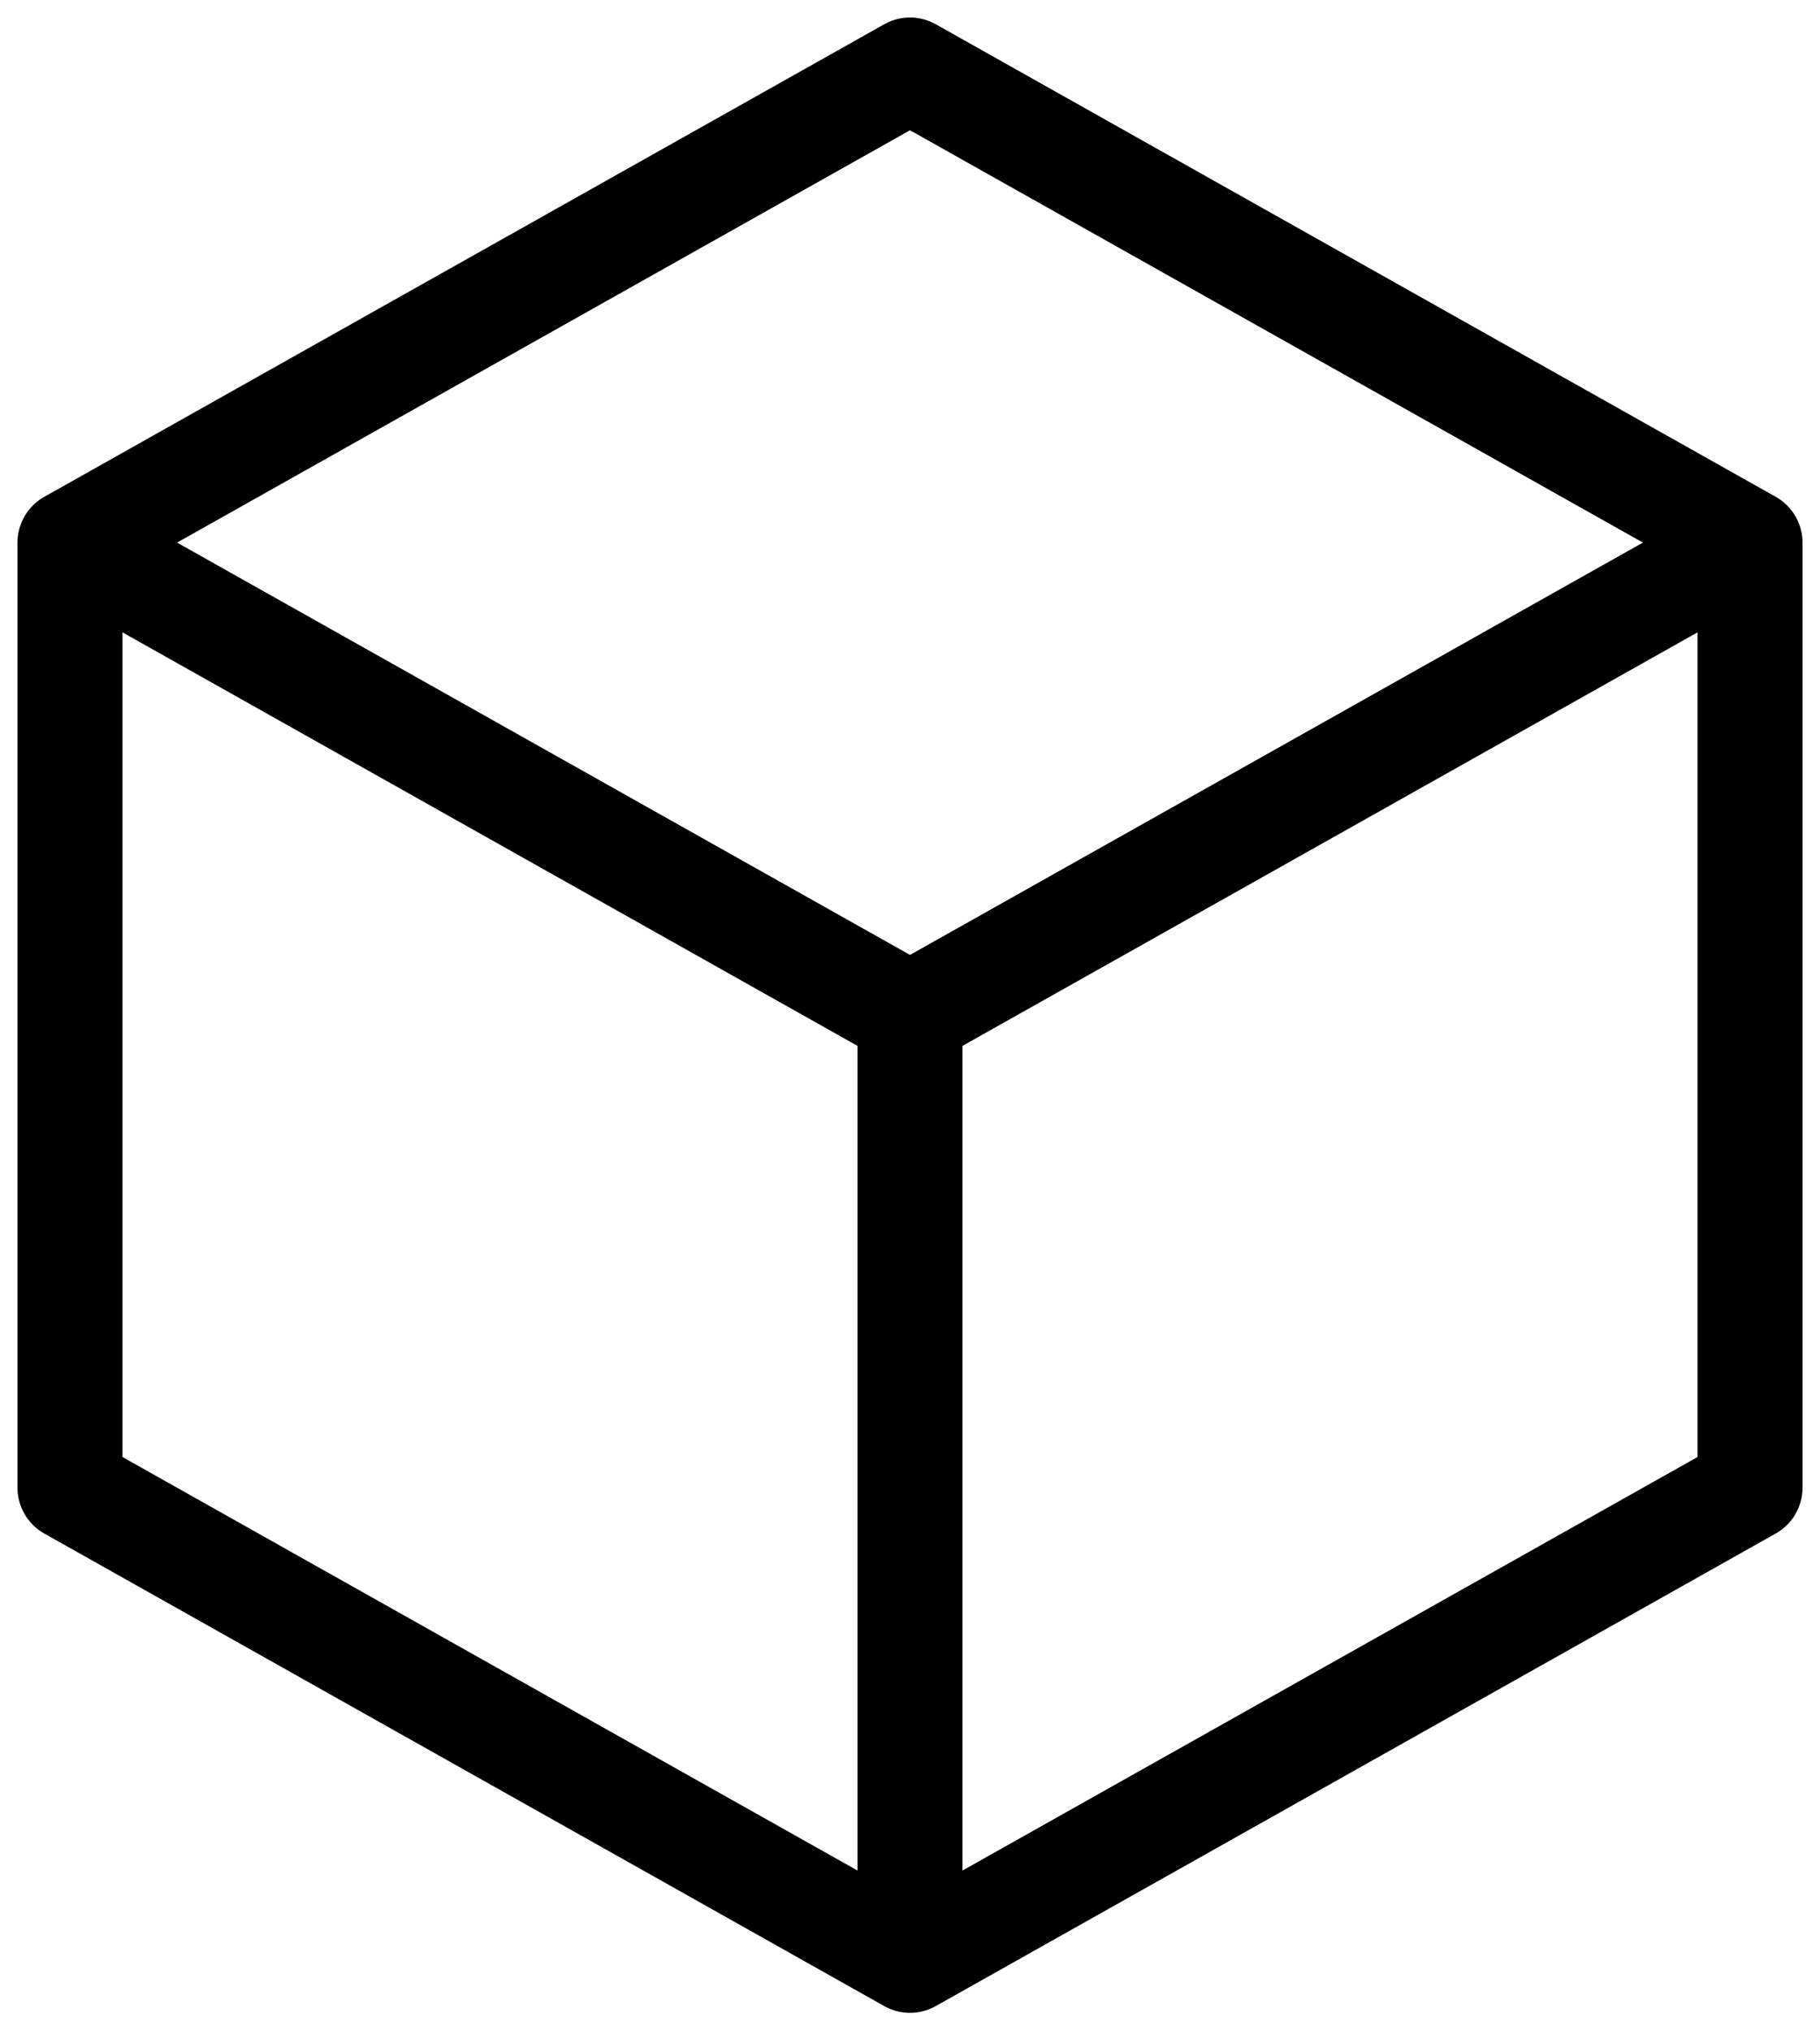 <svg width="52" height="58" viewBox="0 0 52 58" fill="none" xmlns="http://www.w3.org/2000/svg">
<path id="Vector" d="M50 15.5L26 2L2 15.5M50 15.5V42.5L26 56M50 15.5L26 29M26 56L2 42.5V15.5M26 56V29M2 15.5L26 29" stroke="black" stroke-width="3" stroke-linecap="round" stroke-linejoin="round"/>
</svg>
